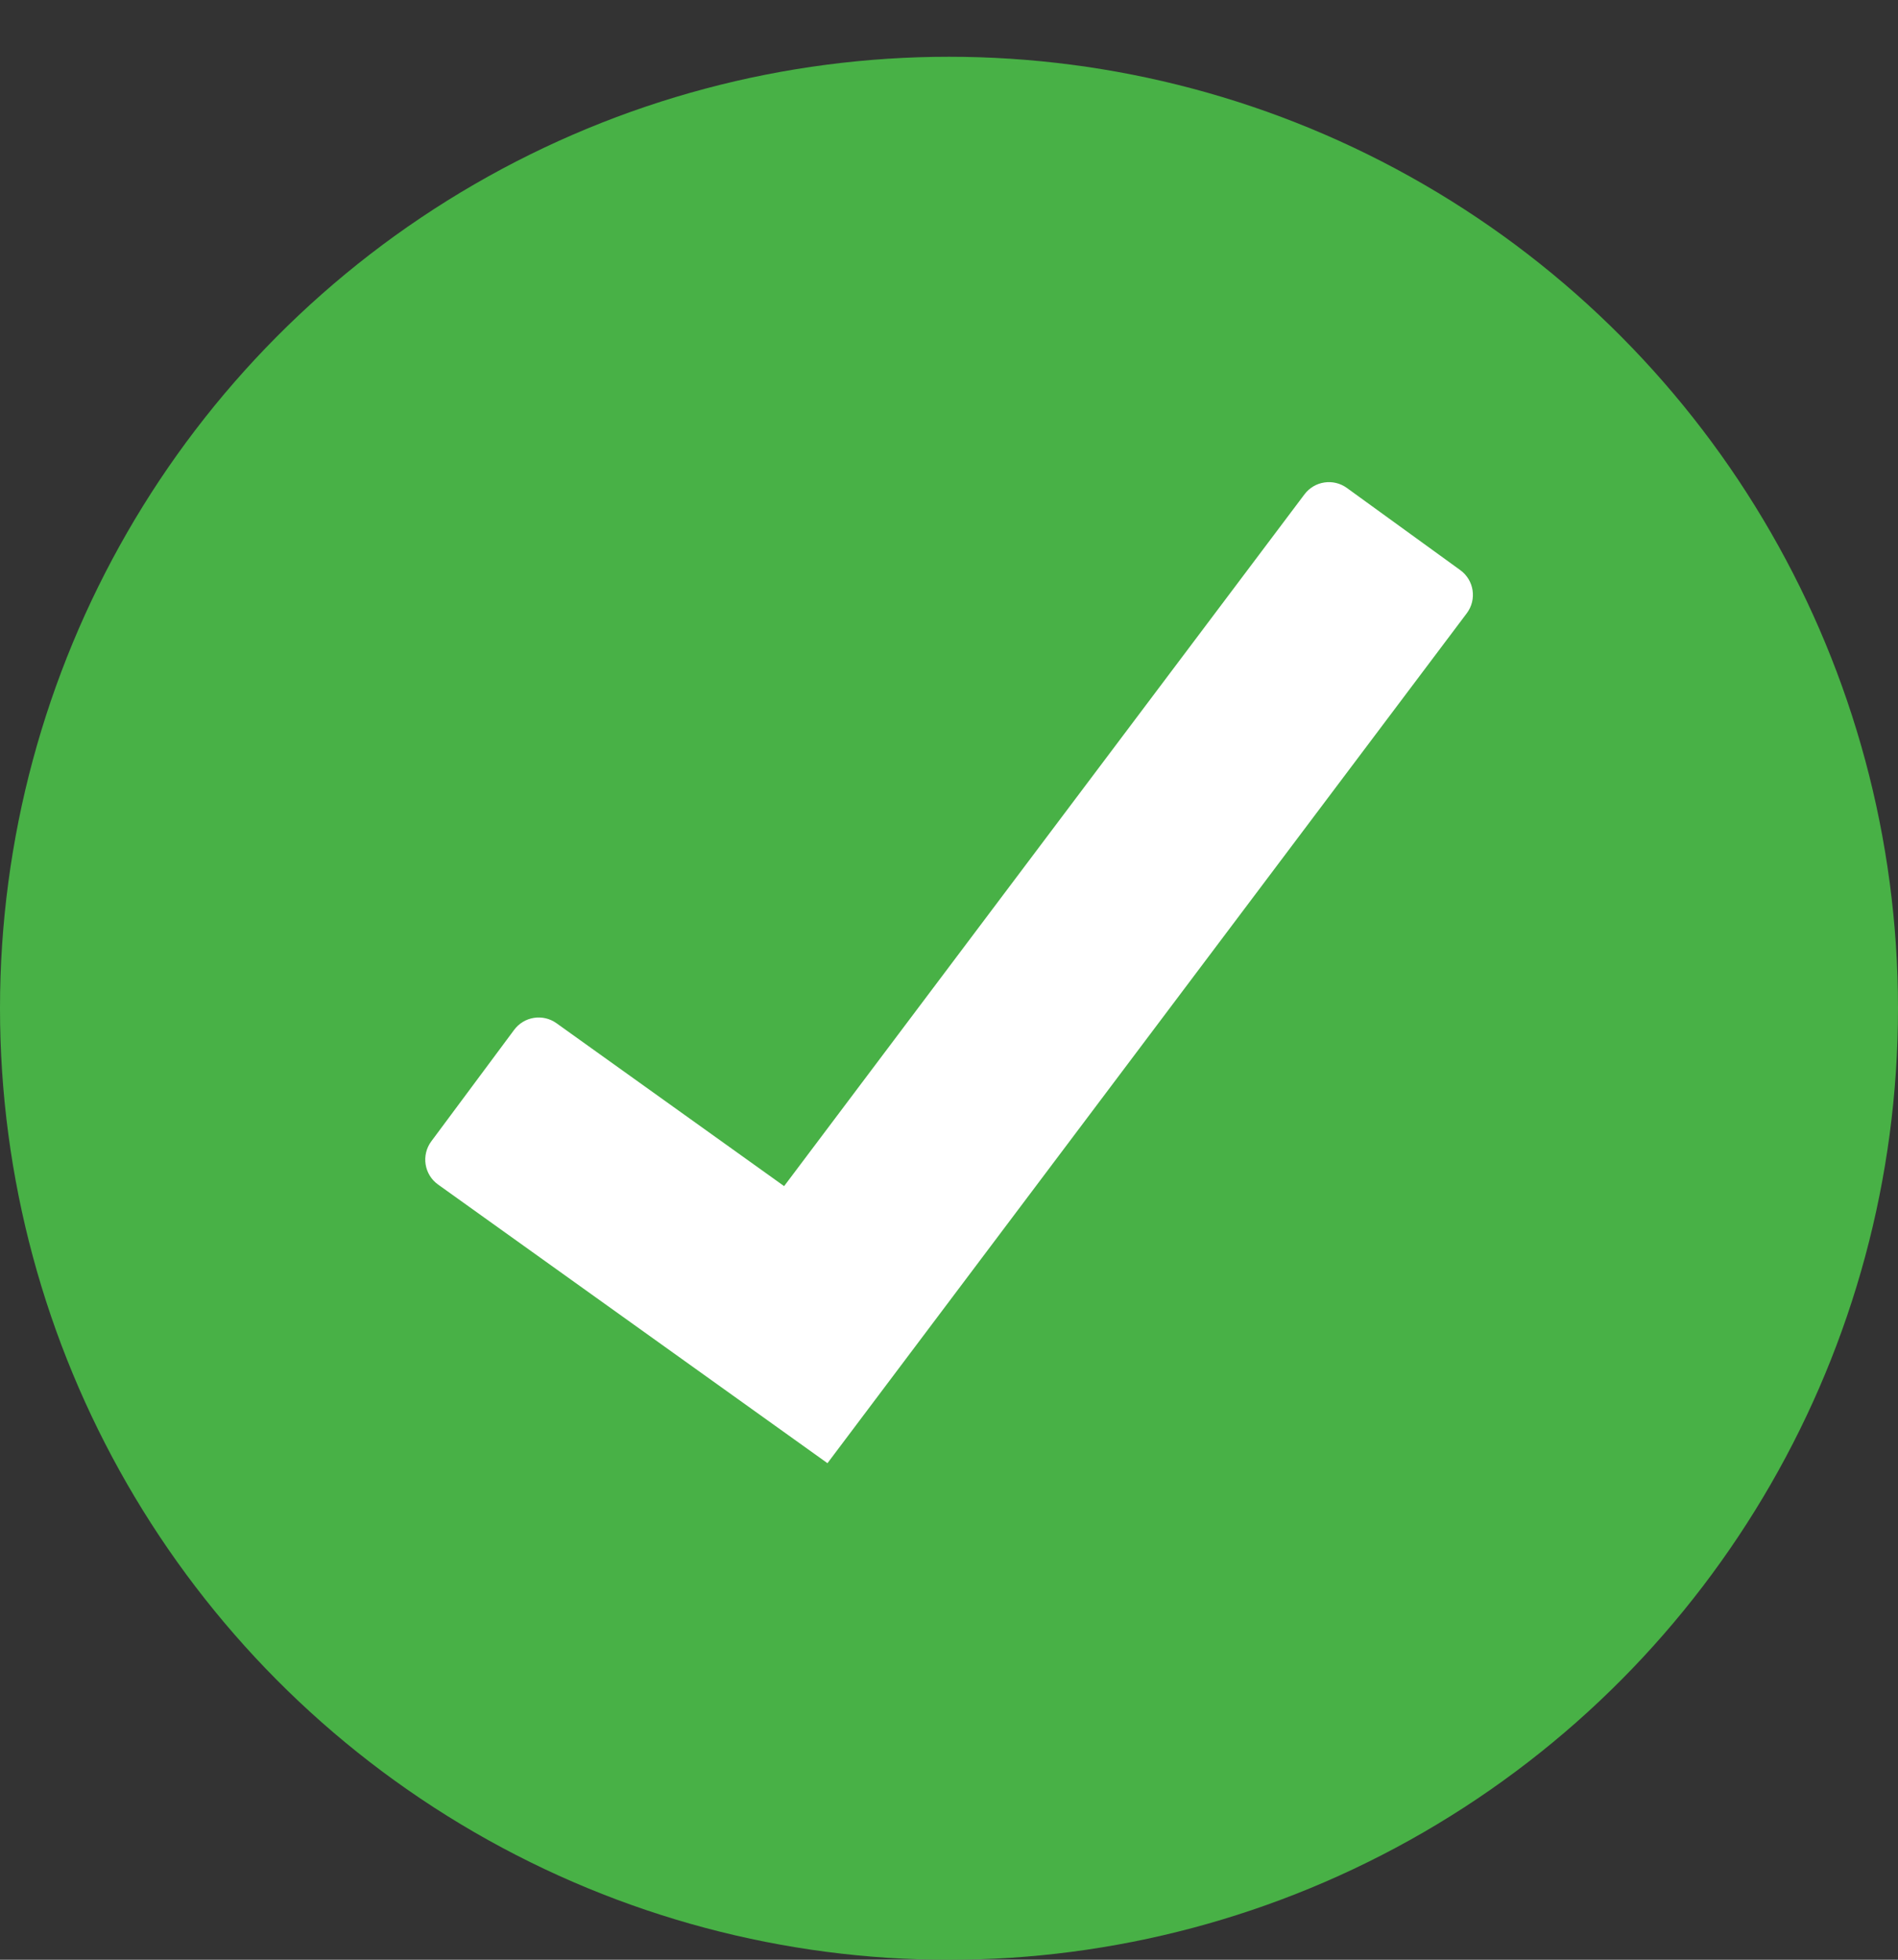 <svg width="31" height="32" viewBox="0 0 31 32" fill="none" xmlns="http://www.w3.org/2000/svg">
<rect x="0" y="0" width="31" height="32" fill="#333333" stroke="none"/>
<ellipse cx="15.5" cy="16.464" rx="15.5" ry="15.537" fill="#48B146"/>
<path fill-rule="evenodd" clip-rule="evenodd" d="M23.85 9.309C24.077 9.473 24.125 9.791 23.956 10.015L13.515 23.892L7.155 19.342C6.927 19.179 6.878 18.862 7.044 18.637L8.397 16.817C8.559 16.598 8.867 16.549 9.089 16.708L12.807 19.368L21.306 8.072C21.47 7.854 21.778 7.808 21.999 7.968L23.85 9.309Z" fill="white"/>
</svg>
